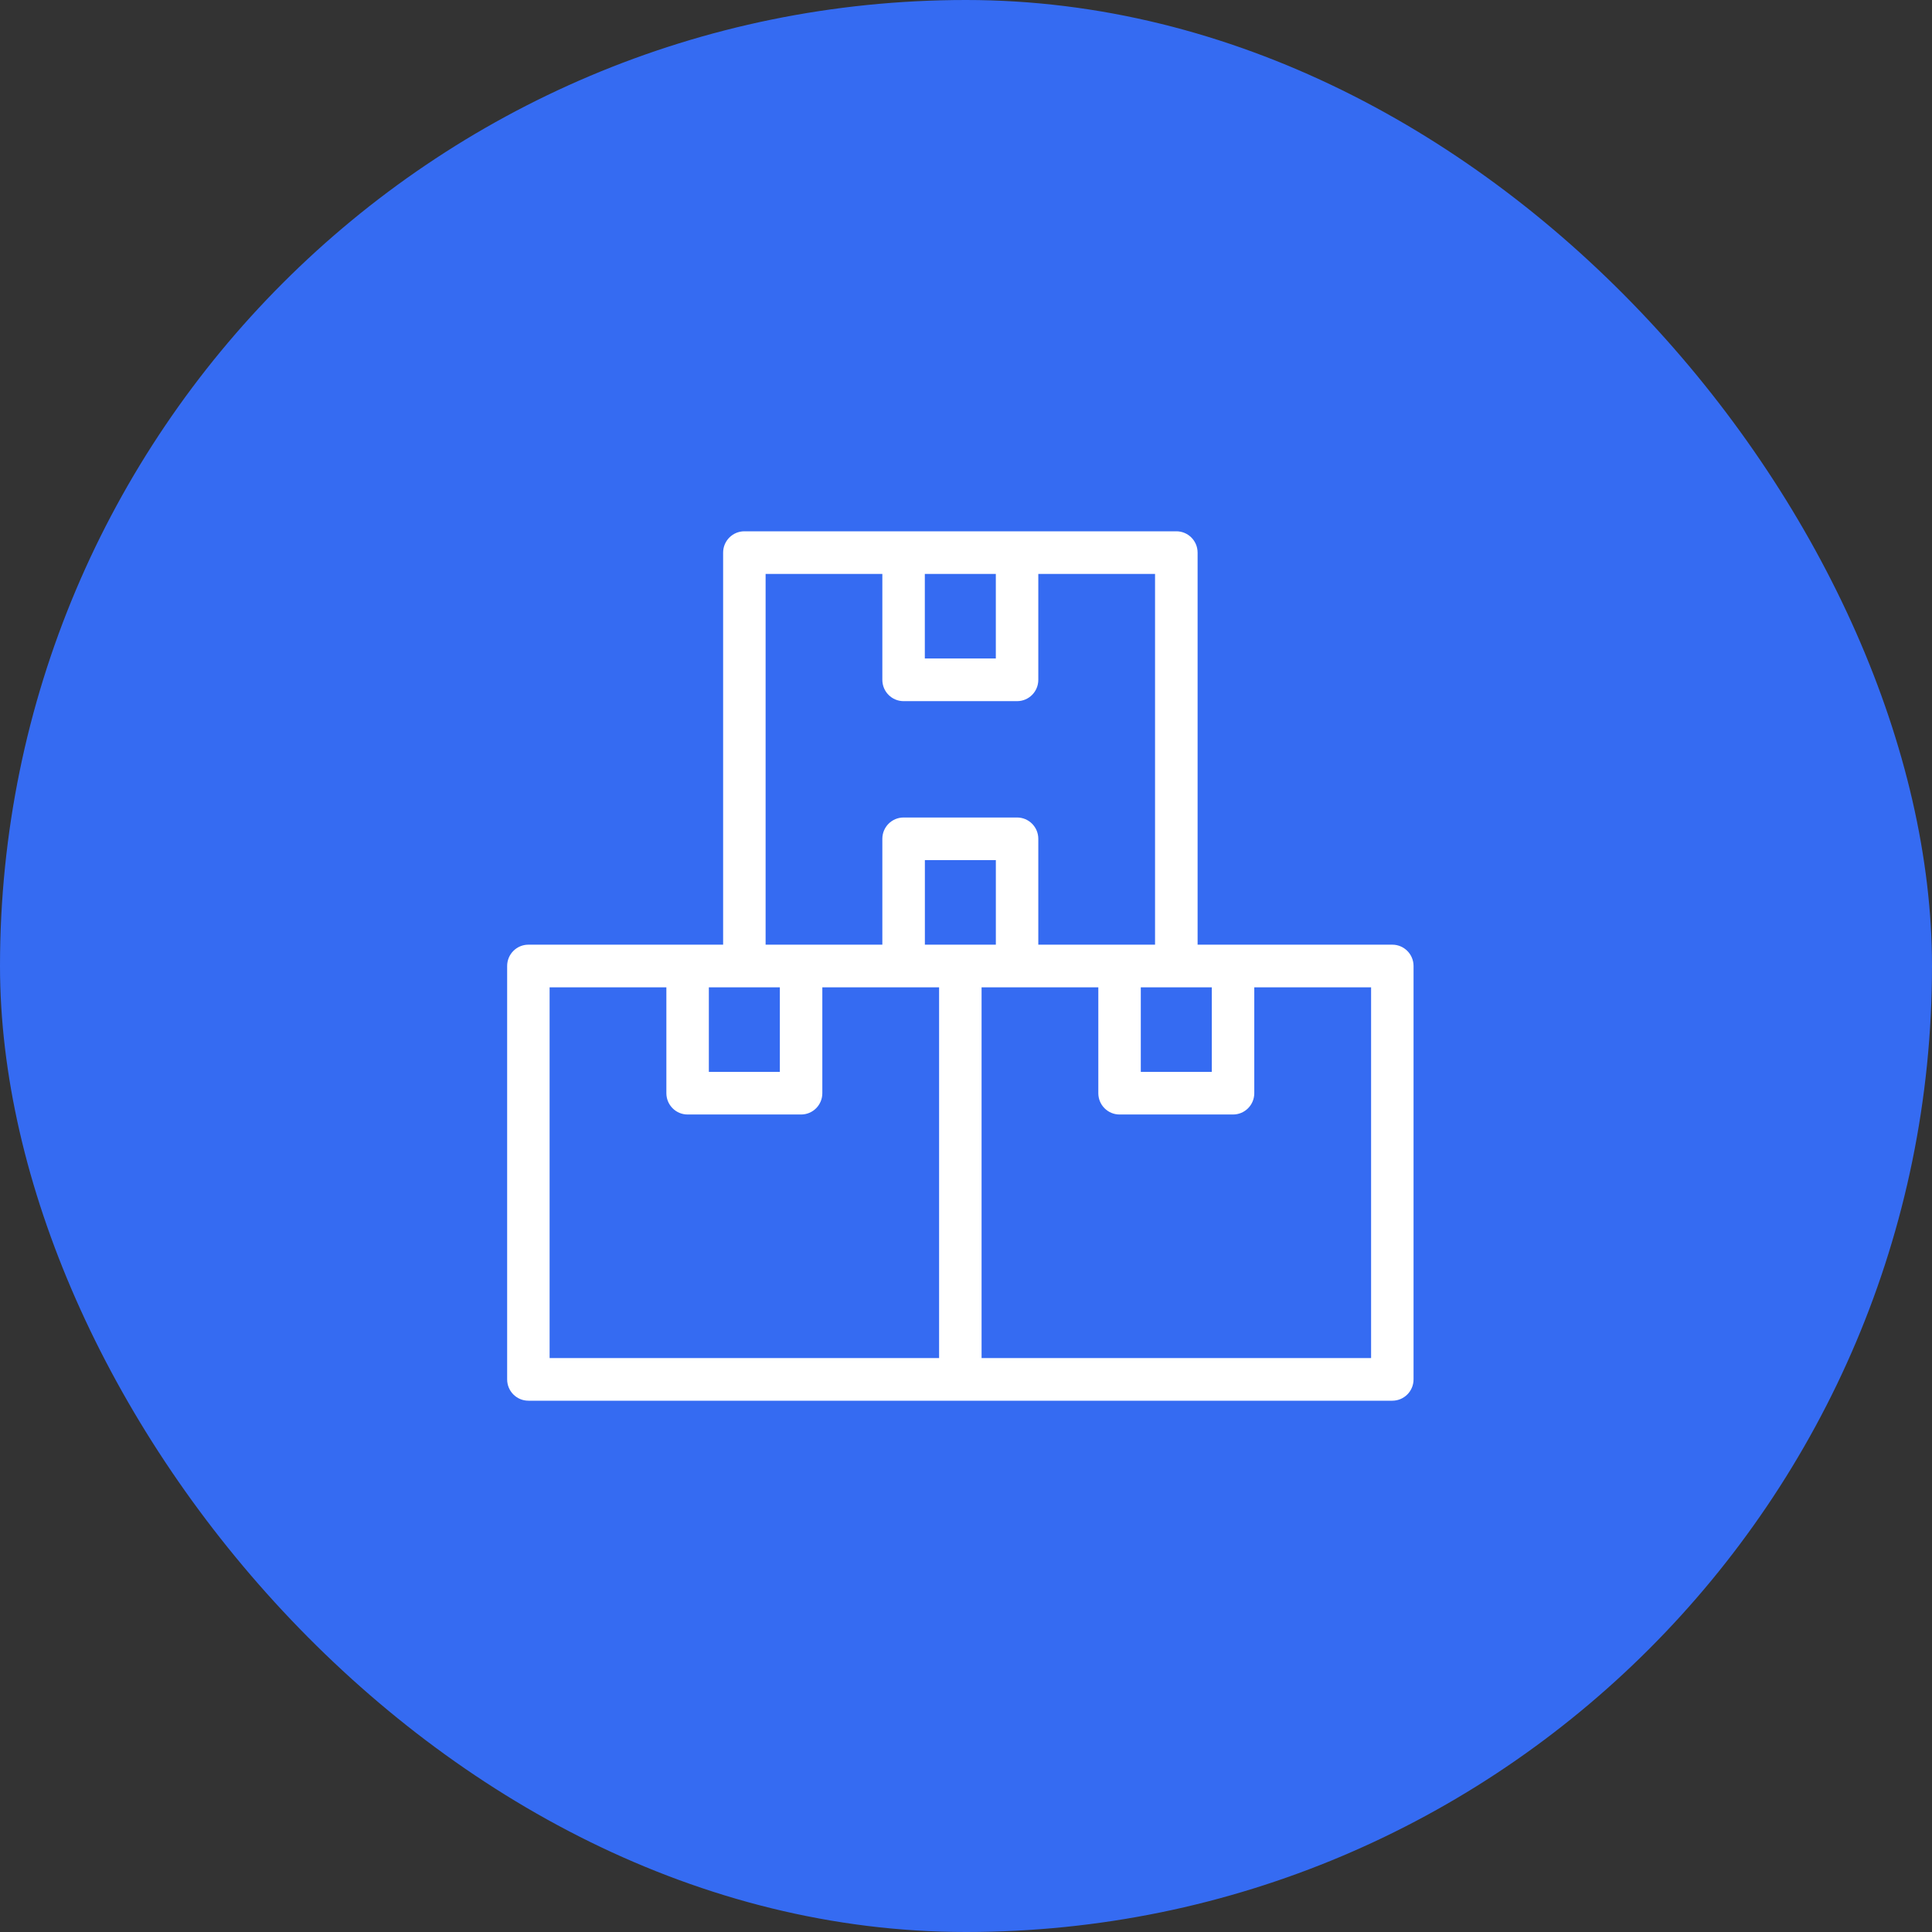 <svg width="80" height="80" viewBox="0 0 80 80" fill="none" xmlns="http://www.w3.org/2000/svg">
<rect x="0" y="0" width="80" height="80" fill="#333333" stroke="none"/>
<rect width="80" height="80" rx="40" fill="#356BF2"/>
<path d="M46.359 39.117H47.828V23.765H42.994V28.15C42.994 28.638 42.601 29.033 42.115 29.033H37.416C36.929 29.033 36.536 28.638 36.536 28.15V23.765H31.702V39.117H36.536V34.734C36.536 34.246 36.929 33.851 37.416 33.851H42.115C42.601 33.851 42.994 34.246 42.994 34.734V39.117H46.359ZM41.235 23.765H38.295V27.267H41.235V23.765ZM38.295 39.117H41.236V35.616H38.297V39.117H38.295ZM49.589 39.117H57.652C58.138 39.117 58.532 39.512 58.532 40V57.117C58.532 57.605 58.139 58 57.652 58H21.88C21.393 58 21 57.605 21 57.117V40C21 39.512 21.393 39.117 21.88 39.117H29.943V22.883C29.943 22.395 30.337 22 30.823 22H48.711C49.197 22 49.59 22.395 49.59 22.883V39.117H49.589ZM29.352 40.883V44.384H32.292V40.883H29.352ZM34.051 40.883V45.266C34.051 45.754 33.658 46.149 33.172 46.149H28.472C27.986 46.149 27.593 45.754 27.593 45.266V40.883H22.758V56.234H38.886V40.883H34.051ZM51.937 40.883V45.266C51.937 45.754 51.544 46.149 51.058 46.149H46.359C45.872 46.149 45.479 45.754 45.479 45.266V40.883H40.645V56.234H56.774V40.883H51.937ZM50.178 40.883H47.238V44.384H50.178V40.883Z" fill="white"/>
</svg>
